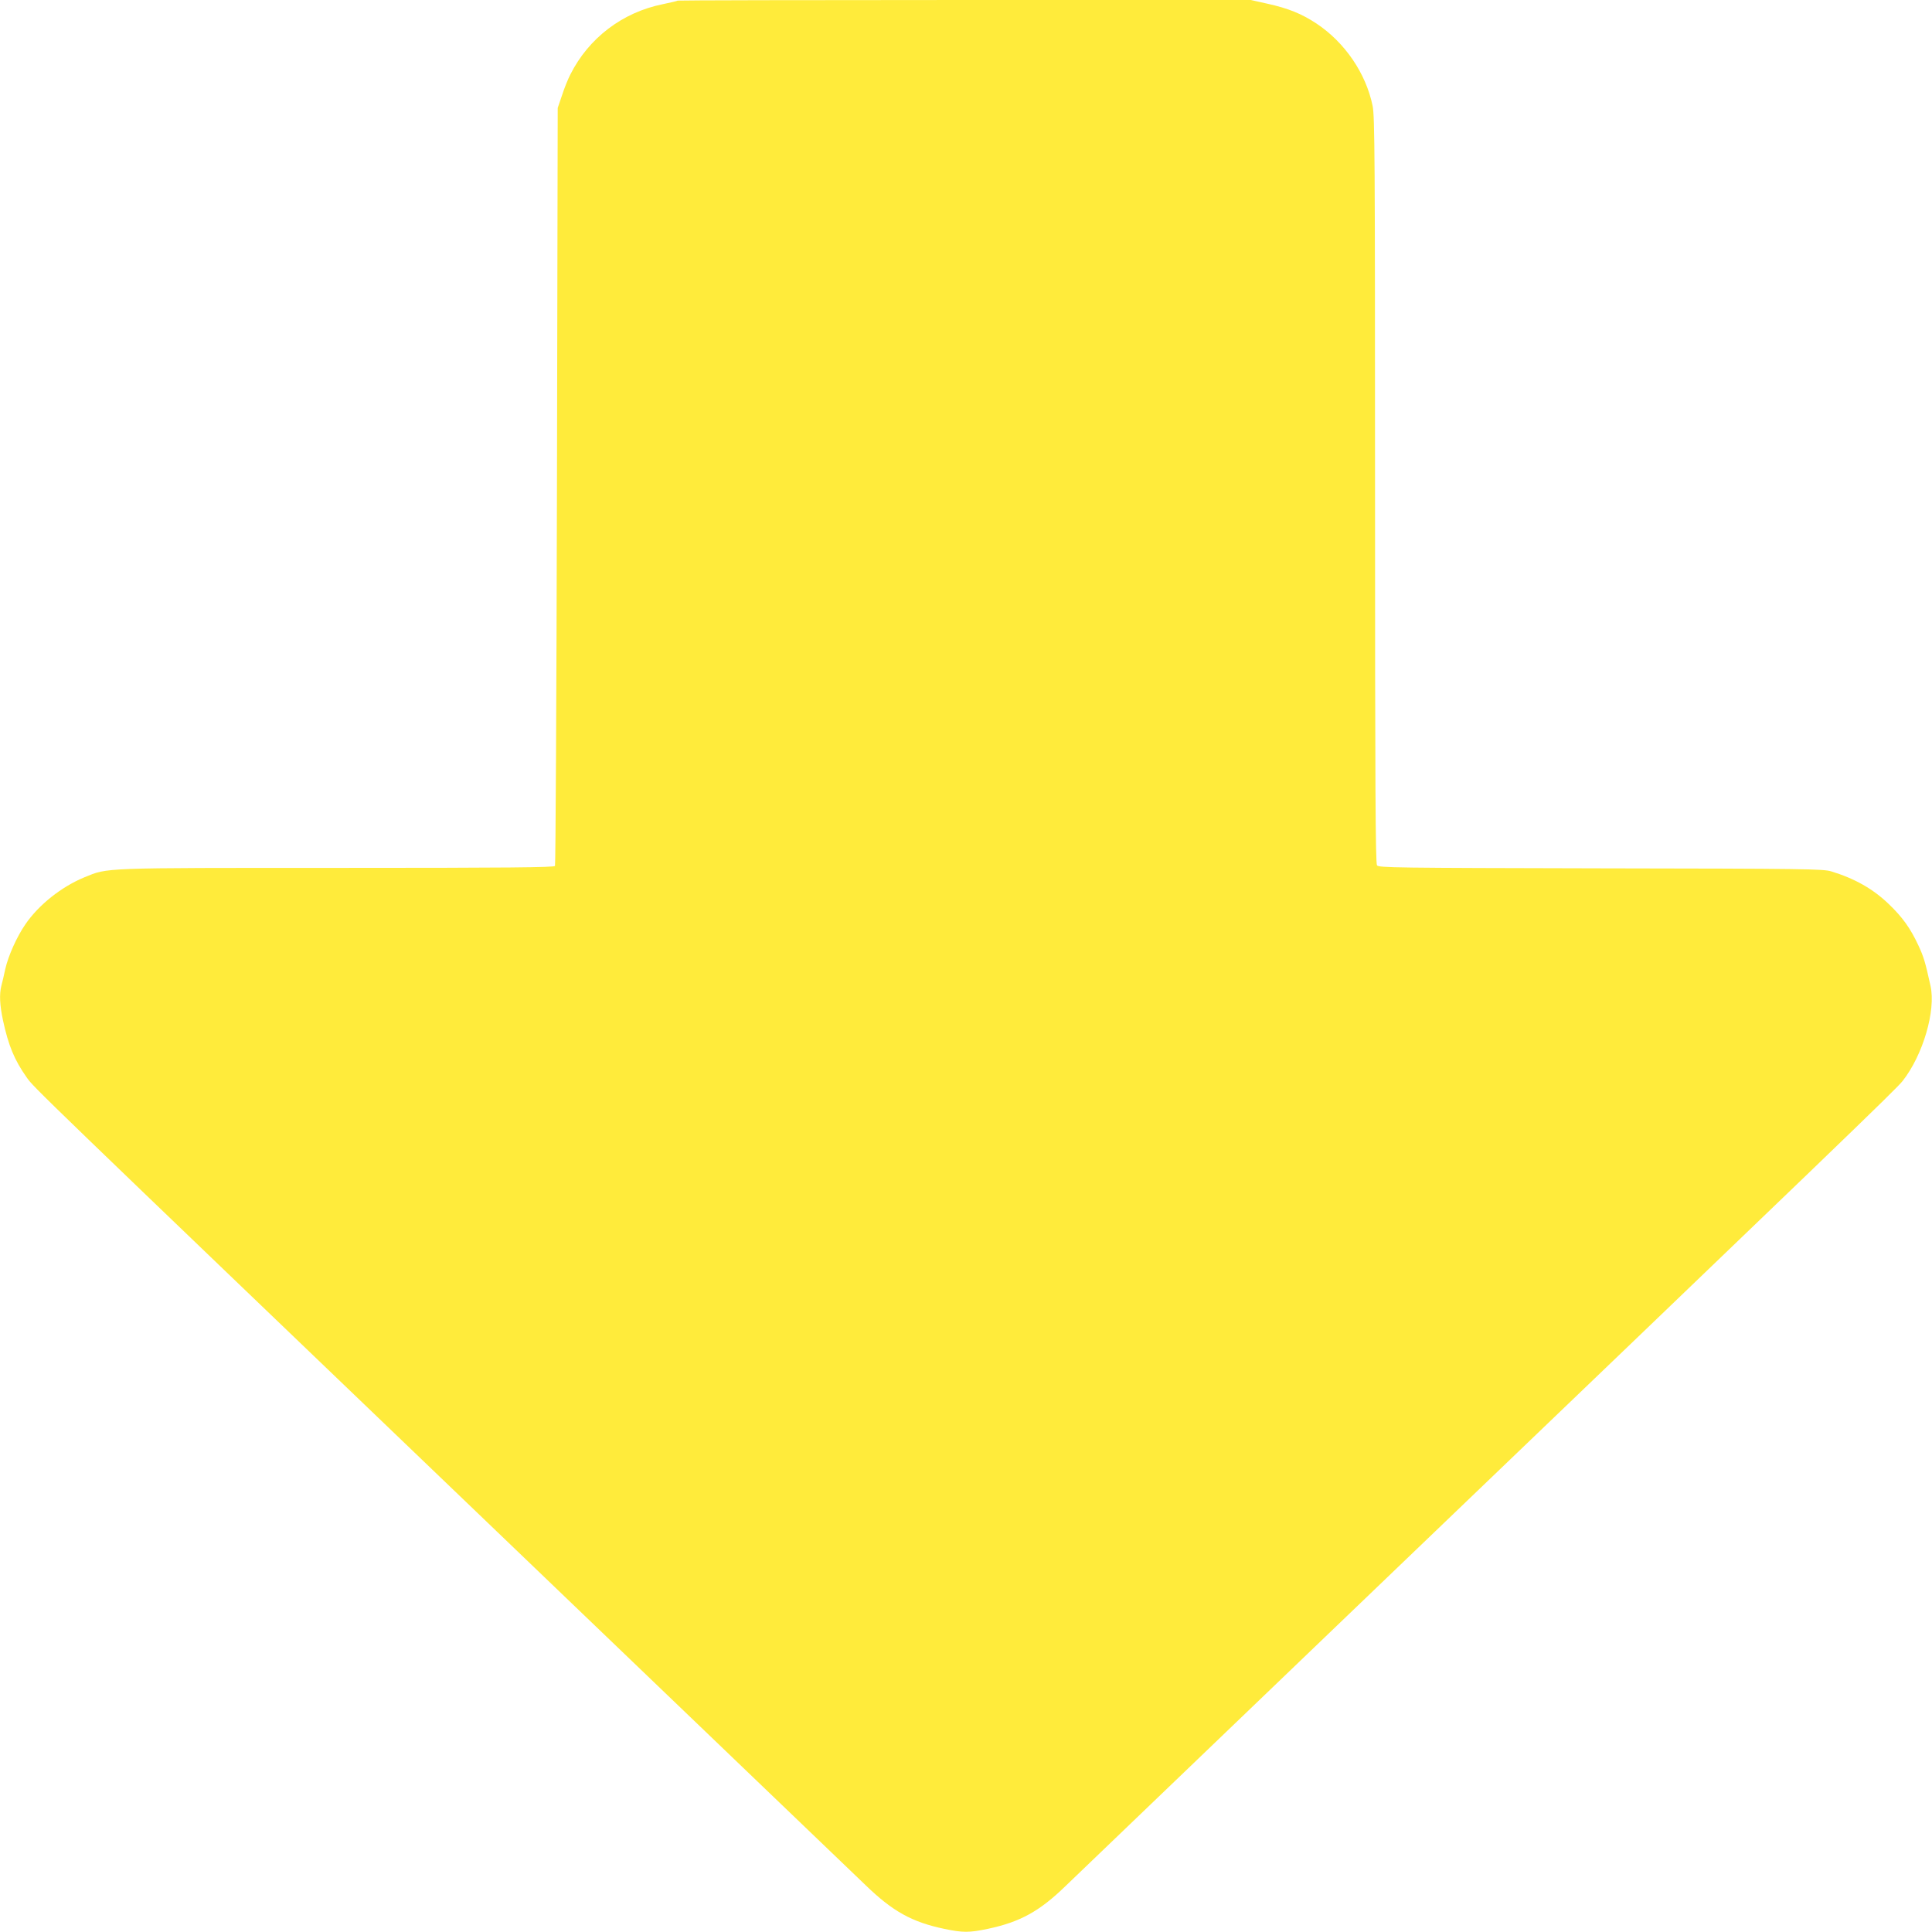 <?xml version="1.0" standalone="no"?>
<!DOCTYPE svg PUBLIC "-//W3C//DTD SVG 20010904//EN"
 "http://www.w3.org/TR/2001/REC-SVG-20010904/DTD/svg10.dtd">
<svg version="1.0" xmlns="http://www.w3.org/2000/svg"
 width="1280pt" height="1280pt" viewBox="0 0 1280 1280"
 preserveAspectRatio="xMidYMid meet">
<g transform="translate(0,1280) scale(0.1,-0.1)"
fill="#ffeb3b" stroke="none">
<path d="M4489 12796 c-2 -3 -47 -13 -99 -24 -267 -54 -491 -225 -612 -467
-14 -27 -39 -88 -54 -135 l-29 -85 -5 -2505 c-3 -1378 -9 -2511 -13 -2517 -7
-10 -306 -13 -1441 -13 -1581 0 -1518 2 -1676 -62 -153 -63 -304 -183 -392
-312 -57 -83 -113 -208 -133 -296 -9 -41 -20 -91 -26 -111 -14 -56 -11 -127
11 -230 36 -166 75 -261 156 -376 50 -71 12 -33 3114 -3008 1284 -1231 2385
-2287 2446 -2346 178 -172 305 -243 519 -288 124 -26 166 -26 290 0 212 45
341 115 514 283 58 56 882 847 1831 1757 3341 3203 3672 3522 3716 3578 134
171 221 466 184 630 -35 159 -45 192 -80 267 -53 114 -105 187 -197 275 -104
100 -226 169 -381 216 -53 16 -166 18 -1527 20 -1363 3 -1471 4 -1482 20 -10
13 -13 526 -13 2485 0 2214 -2 2477 -16 2546 -44 216 -184 421 -372 546 -98
65 -188 101 -323 131 l-112 25 -1897 0 c-1043 0 -1899 -2 -1901 -4z"/>
</g>
</svg>

